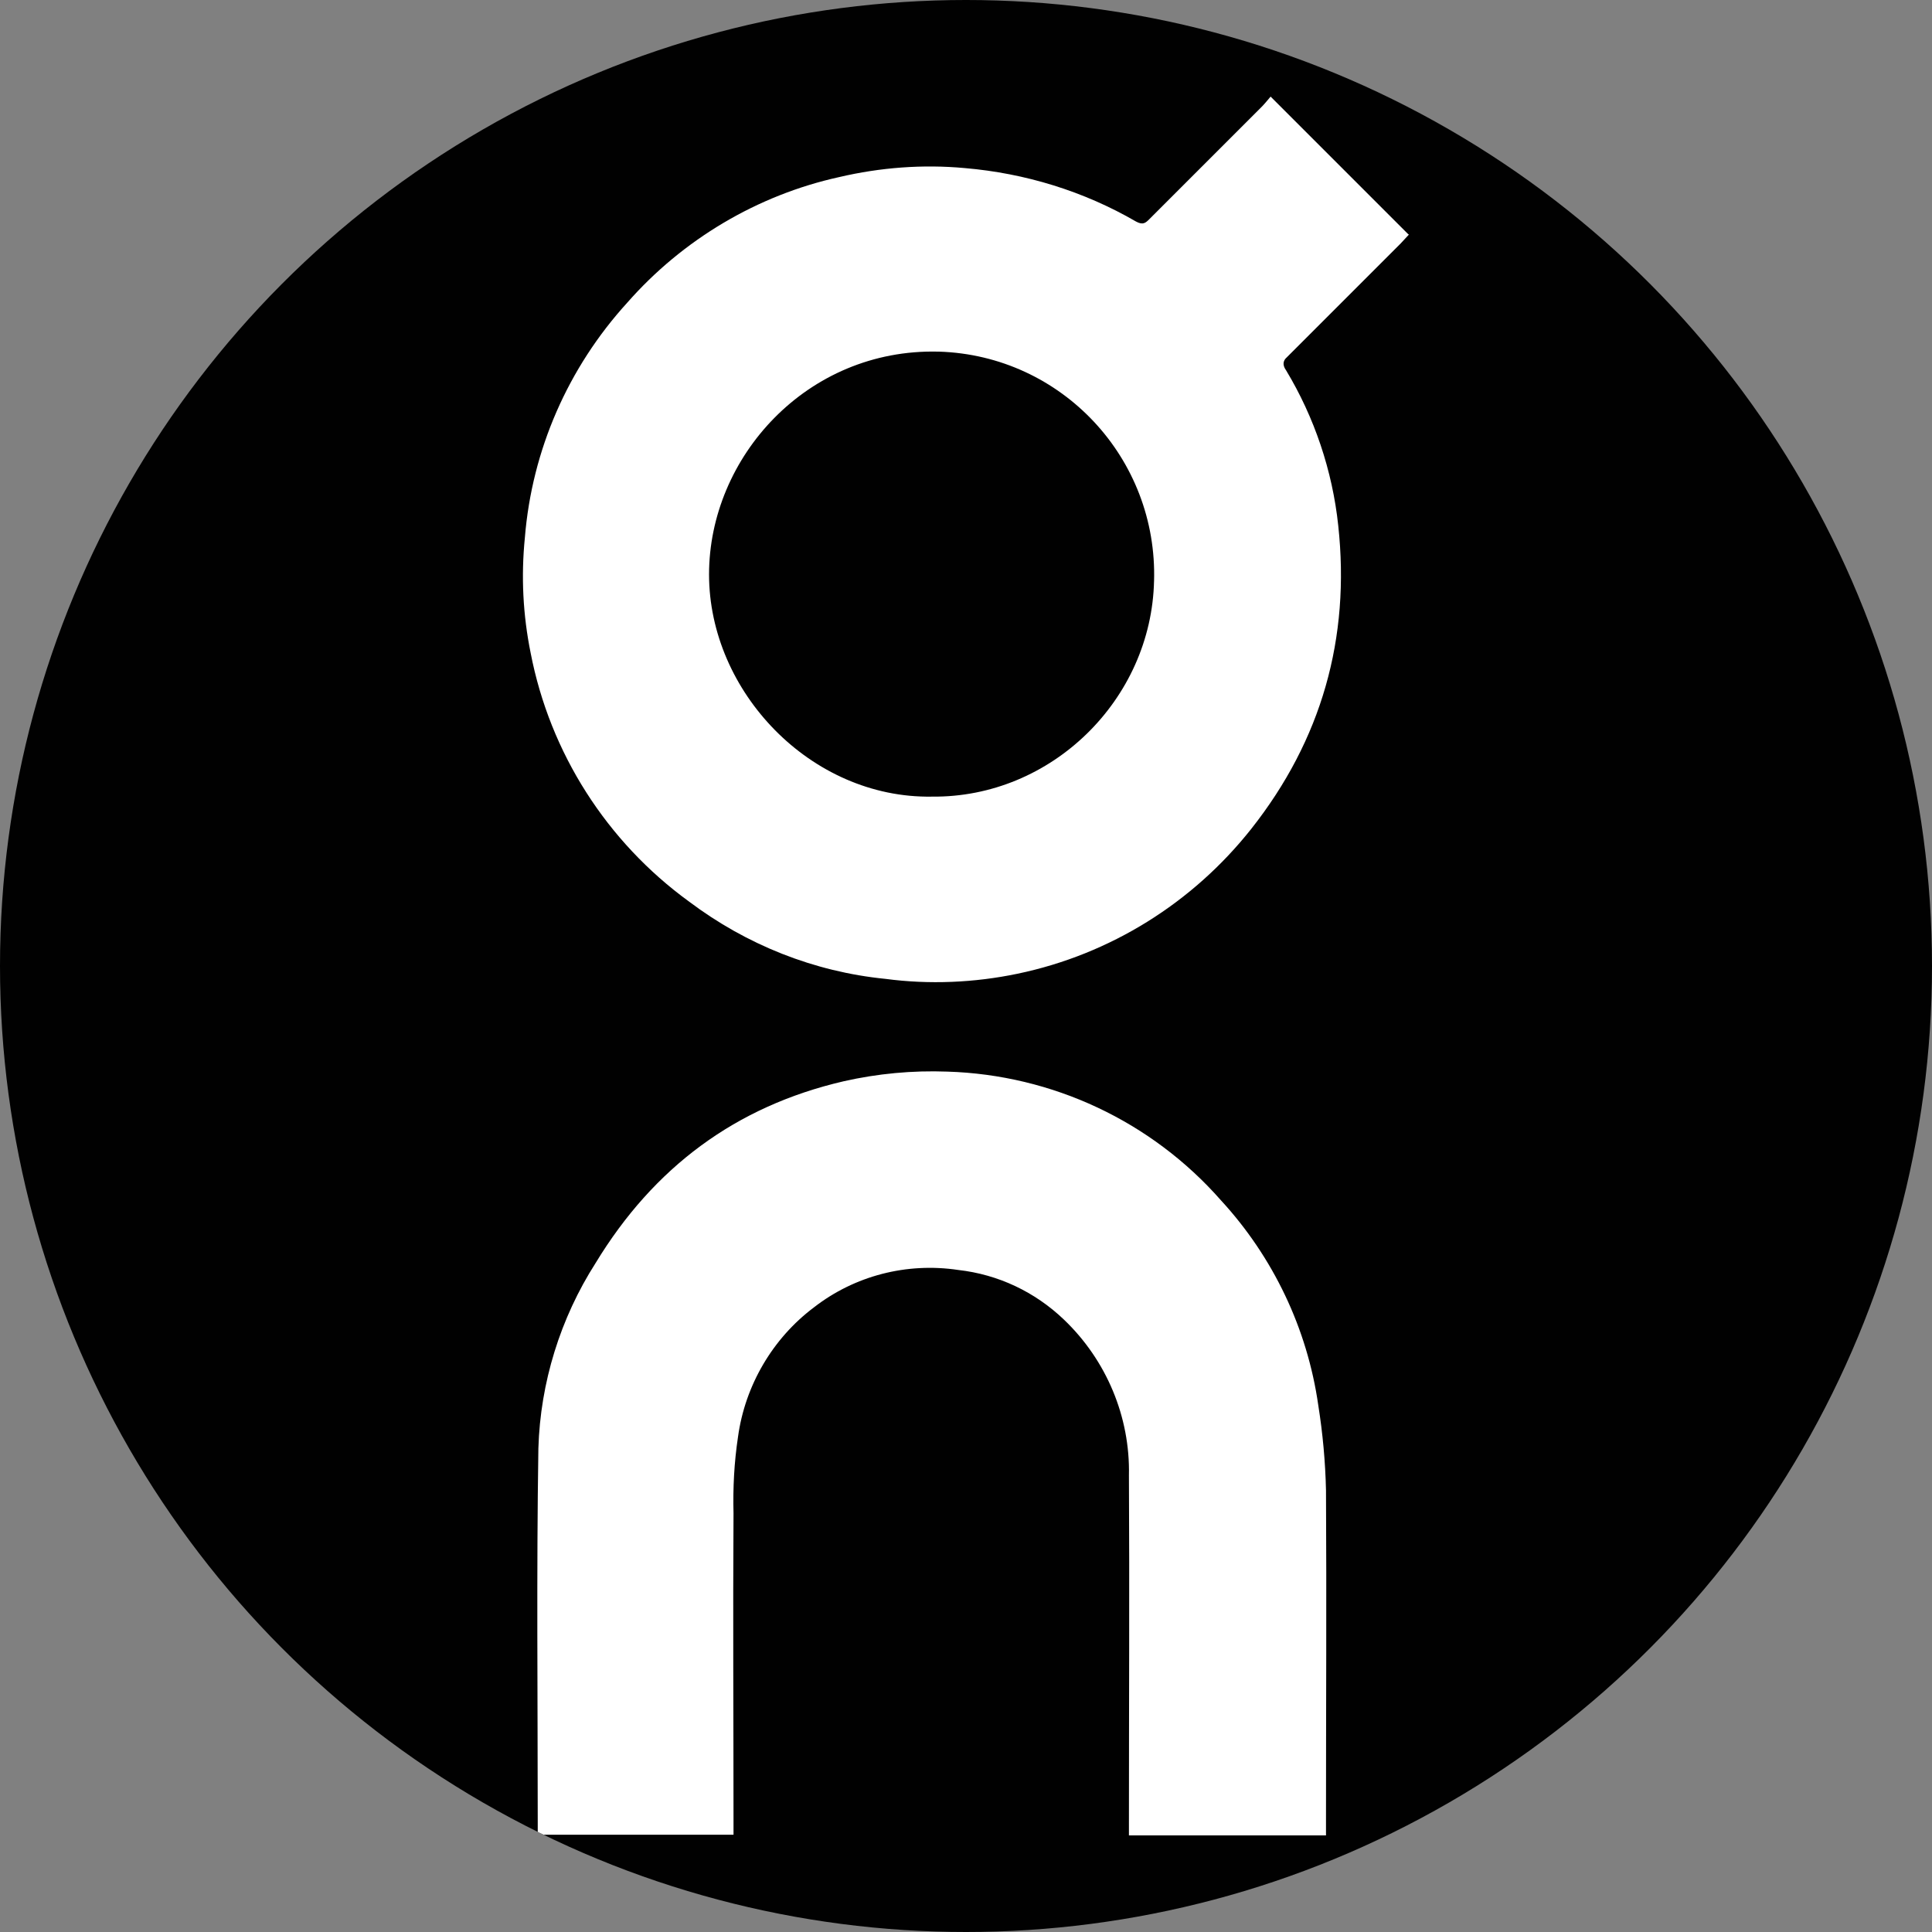 <?xml version='1.0' encoding='utf-8'?>
<svg xmlns="http://www.w3.org/2000/svg" version="1.1" viewBox="0 0 300 300" width="300" height="300">
  <rect x="0" y="0" width="300" height="300" fill="#808080" stroke="none"/>
  <defs>
    <style>
      .cls-1 {
        fill: #010101;
      }

      .cls-2 {
        fill: #fff;
      }
    </style>
  <clipPath id="bz_circular_clip"><circle cx="150.0" cy="150.0" r="150.0" /></clipPath></defs>
  
  <g clip-path="url(#bz_circular_clip)"><g>
    <g id="Layer_1">
      <rect class="cls-1" width="300" height="300" />
      <g>
        <path class="cls-2" d="M218.8,36.4c-.4.4-.9,1-1.3,1.4l-17.5,17.5-.4.4c-.4.5-.4,1.1.1,1.8,4.4,7.3,7.2,15.6,8.1,24.1,1.9,17.5-2.6,33.3-13.5,47.1-9.1,11.5-21.9,19.5-36.3,22.5-6.7,1.4-13.7,1.7-20.5.8-11.1-1.1-21.6-5.3-30.5-12-12.8-9.3-21.6-23.1-24.6-38.6-1.2-5.9-1.5-11.9-.9-17.9,1.1-13.6,6.7-26.4,15.9-36.5,8.6-9.8,20.2-16.7,32.9-19.5,6.4-1.5,13-2,19.5-1.4,9.4.8,18.5,3.6,26.6,8.3,1.1.6,1.5.2,2.1-.4l17.4-17.4c.4-.4.9-1,1.4-1.6l21.4,21.4M179.2,90.3c.6-19.1-14.3-35.1-33.4-35.7,0,0,0,0-.1,0-20.4-.5-35.6,16.4-35.6,34.6s15.8,34.8,34.6,34.5c18.6.2,34.1-15.1,34.5-33.5" />
        <path class="cls-2" d="M205.9,231.3c.1,17.1,0,34.3,0,51.4v2.3h-30.6v-2.1c0-17.9.1-35.9,0-53.8.2-9.1-3.5-17.9-10.1-24.2-4.5-4.3-10.2-7-16.4-7.7-8-1.2-16.1.9-22.4,5.8-6.4,4.8-10.7,12.1-11.8,20.1-.6,4-.8,7.9-.7,11.9-.1,15.9,0,31.8,0,47.7v2.2h-30.4v-2c0-19.3-.2-38.7.1-58,.3-10.2,3.4-20.2,8.9-28.8,9-14.8,21.7-24.3,38.5-28.2,5.3-1.2,10.7-1.7,16.1-1.5,16.3.5,31.7,7.7,42.5,20,8.1,8.8,13.4,19.9,15.1,31.8.7,4.4,1.1,8.8,1.2,13.2" />
      </g>
    </g>
  </g>
</g></svg>